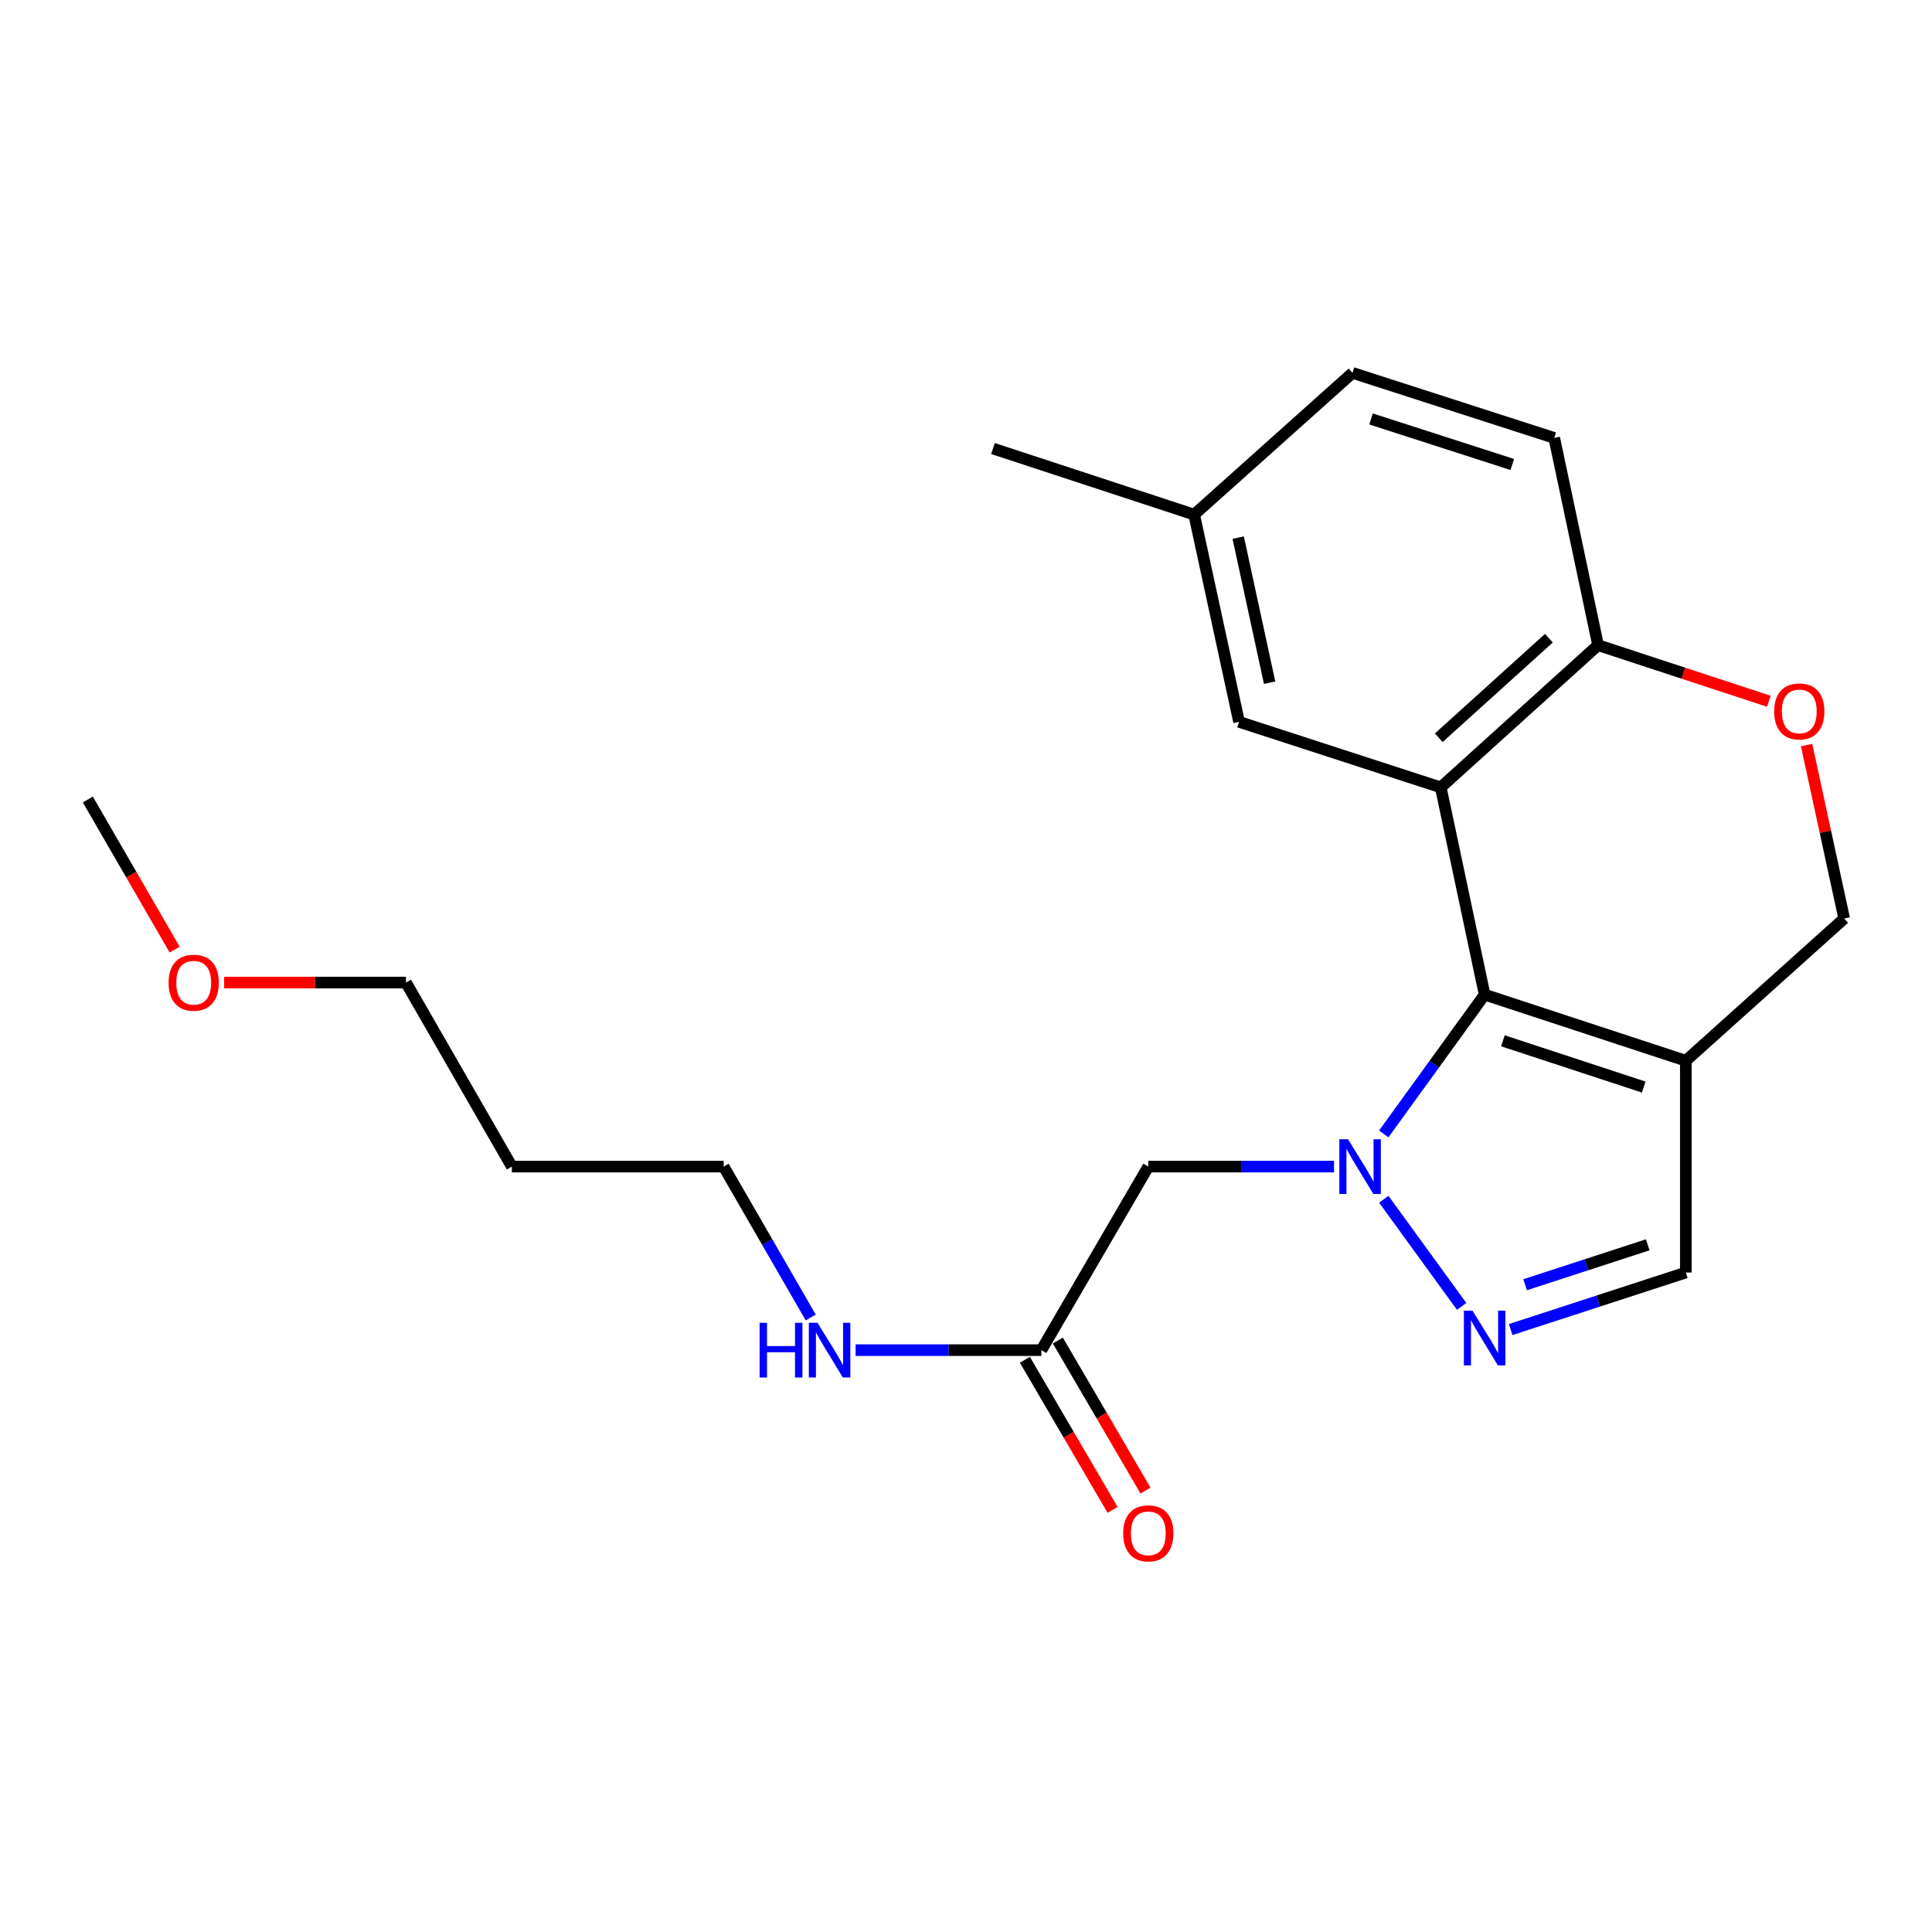 <?xml version='1.0' encoding='iso-8859-1'?>
<svg version='1.1' baseProfile='full'
              xmlns='http://www.w3.org/2000/svg'
                      xmlns:rdkit='http://www.rdkit.org/xml'
                      xmlns:xlink='http://www.w3.org/1999/xlink'
                  xml:space='preserve'
width='1000px' height='1000px' viewBox='0 0 1000 1000'>
<!-- END OF HEADER -->
<rect style='opacity:1.0;fill:#FFFFFF;stroke:none' width='1000' height='1000' x='0' y='0'> </rect>
<path class='bond-0' d='M 716.222,586.925 L 742.333,550.873' style='fill:none;fill-rule:evenodd;stroke:#0000FF;stroke-width:6px;stroke-linecap:butt;stroke-linejoin:miter;stroke-opacity:1' />
<path class='bond-0' d='M 742.333,550.873 L 768.443,514.82' style='fill:none;fill-rule:evenodd;stroke:#000000;stroke-width:6px;stroke-linecap:butt;stroke-linejoin:miter;stroke-opacity:1' />
<path class='bond-2' d='M 716.256,620.735 L 756.544,676.192' style='fill:none;fill-rule:evenodd;stroke:#0000FF;stroke-width:6px;stroke-linecap:butt;stroke-linejoin:miter;stroke-opacity:1' />
<path class='bond-4' d='M 690.497,603.833 L 642.427,603.833' style='fill:none;fill-rule:evenodd;stroke:#0000FF;stroke-width:6px;stroke-linecap:butt;stroke-linejoin:miter;stroke-opacity:1' />
<path class='bond-4' d='M 642.427,603.833 L 594.357,603.833' style='fill:none;fill-rule:evenodd;stroke:#000000;stroke-width:6px;stroke-linecap:butt;stroke-linejoin:miter;stroke-opacity:1' />
<path class='bond-1' d='M 768.443,514.82 L 745.729,407.548' style='fill:none;fill-rule:evenodd;stroke:#000000;stroke-width:6px;stroke-linecap:butt;stroke-linejoin:miter;stroke-opacity:1' />
<path class='bond-3' d='M 768.443,514.82 L 872.577,549.034' style='fill:none;fill-rule:evenodd;stroke:#000000;stroke-width:6px;stroke-linecap:butt;stroke-linejoin:miter;stroke-opacity:1' />
<path class='bond-3' d='M 777.898,538.717 L 850.792,562.666' style='fill:none;fill-rule:evenodd;stroke:#000000;stroke-width:6px;stroke-linecap:butt;stroke-linejoin:miter;stroke-opacity:1' />
<path class='bond-6' d='M 745.729,407.548 L 827.16,333.941' style='fill:none;fill-rule:evenodd;stroke:#000000;stroke-width:6px;stroke-linecap:butt;stroke-linejoin:miter;stroke-opacity:1' />
<path class='bond-6' d='M 744.699,381.854 L 801.701,330.33' style='fill:none;fill-rule:evenodd;stroke:#000000;stroke-width:6px;stroke-linecap:butt;stroke-linejoin:miter;stroke-opacity:1' />
<path class='bond-10' d='M 745.729,407.548 L 641.332,373.63' style='fill:none;fill-rule:evenodd;stroke:#000000;stroke-width:6px;stroke-linecap:butt;stroke-linejoin:miter;stroke-opacity:1' />
<path class='bond-5' d='M 781.921,688.183 L 827.249,673.424' style='fill:none;fill-rule:evenodd;stroke:#0000FF;stroke-width:6px;stroke-linecap:butt;stroke-linejoin:miter;stroke-opacity:1' />
<path class='bond-5' d='M 827.249,673.424 L 872.577,658.665' style='fill:none;fill-rule:evenodd;stroke:#000000;stroke-width:6px;stroke-linecap:butt;stroke-linejoin:miter;stroke-opacity:1' />
<path class='bond-5' d='M 789.404,664.974 L 821.134,654.643' style='fill:none;fill-rule:evenodd;stroke:#0000FF;stroke-width:6px;stroke-linecap:butt;stroke-linejoin:miter;stroke-opacity:1' />
<path class='bond-5' d='M 821.134,654.643 L 852.864,644.312' style='fill:none;fill-rule:evenodd;stroke:#000000;stroke-width:6px;stroke-linecap:butt;stroke-linejoin:miter;stroke-opacity:1' />
<path class='bond-9' d='M 872.577,549.034 L 954.545,475.427' style='fill:none;fill-rule:evenodd;stroke:#000000;stroke-width:6px;stroke-linecap:butt;stroke-linejoin:miter;stroke-opacity:1' />
<path class='bond-22' d='M 872.577,549.034 L 872.577,658.665' style='fill:none;fill-rule:evenodd;stroke:#000000;stroke-width:6px;stroke-linecap:butt;stroke-linejoin:miter;stroke-opacity:1' />
<path class='bond-8' d='M 594.357,603.833 L 539.009,698.837' style='fill:none;fill-rule:evenodd;stroke:#000000;stroke-width:6px;stroke-linecap:butt;stroke-linejoin:miter;stroke-opacity:1' />
<path class='bond-12' d='M 827.16,333.941 L 804.468,226.669' style='fill:none;fill-rule:evenodd;stroke:#000000;stroke-width:6px;stroke-linecap:butt;stroke-linejoin:miter;stroke-opacity:1' />
<path class='bond-23' d='M 827.16,333.941 L 871.362,348.458' style='fill:none;fill-rule:evenodd;stroke:#000000;stroke-width:6px;stroke-linecap:butt;stroke-linejoin:miter;stroke-opacity:1' />
<path class='bond-23' d='M 871.362,348.458 L 915.564,362.974' style='fill:none;fill-rule:evenodd;stroke:#FF0000;stroke-width:6px;stroke-linecap:butt;stroke-linejoin:miter;stroke-opacity:1' />
<path class='bond-7' d='M 935.097,385.648 L 944.821,430.538' style='fill:none;fill-rule:evenodd;stroke:#FF0000;stroke-width:6px;stroke-linecap:butt;stroke-linejoin:miter;stroke-opacity:1' />
<path class='bond-7' d='M 944.821,430.538 L 954.545,475.427' style='fill:none;fill-rule:evenodd;stroke:#000000;stroke-width:6px;stroke-linecap:butt;stroke-linejoin:miter;stroke-opacity:1' />
<path class='bond-11' d='M 530.482,703.819 L 553.172,742.658' style='fill:none;fill-rule:evenodd;stroke:#000000;stroke-width:6px;stroke-linecap:butt;stroke-linejoin:miter;stroke-opacity:1' />
<path class='bond-11' d='M 553.172,742.658 L 575.861,781.496' style='fill:none;fill-rule:evenodd;stroke:#FF0000;stroke-width:6px;stroke-linecap:butt;stroke-linejoin:miter;stroke-opacity:1' />
<path class='bond-11' d='M 547.536,693.855 L 570.226,732.694' style='fill:none;fill-rule:evenodd;stroke:#000000;stroke-width:6px;stroke-linecap:butt;stroke-linejoin:miter;stroke-opacity:1' />
<path class='bond-11' d='M 570.226,732.694 L 592.916,771.533' style='fill:none;fill-rule:evenodd;stroke:#FF0000;stroke-width:6px;stroke-linecap:butt;stroke-linejoin:miter;stroke-opacity:1' />
<path class='bond-13' d='M 539.009,698.837 L 490.939,698.837' style='fill:none;fill-rule:evenodd;stroke:#000000;stroke-width:6px;stroke-linecap:butt;stroke-linejoin:miter;stroke-opacity:1' />
<path class='bond-13' d='M 490.939,698.837 L 442.869,698.837' style='fill:none;fill-rule:evenodd;stroke:#0000FF;stroke-width:6px;stroke-linecap:butt;stroke-linejoin:miter;stroke-opacity:1' />
<path class='bond-14' d='M 641.332,373.63 L 618.102,266.358' style='fill:none;fill-rule:evenodd;stroke:#000000;stroke-width:6px;stroke-linecap:butt;stroke-linejoin:miter;stroke-opacity:1' />
<path class='bond-14' d='M 657.152,353.359 L 640.891,278.269' style='fill:none;fill-rule:evenodd;stroke:#000000;stroke-width:6px;stroke-linecap:butt;stroke-linejoin:miter;stroke-opacity:1' />
<path class='bond-24' d='M 804.468,226.669 L 700.06,193.004' style='fill:none;fill-rule:evenodd;stroke:#000000;stroke-width:6px;stroke-linecap:butt;stroke-linejoin:miter;stroke-opacity:1' />
<path class='bond-24' d='M 782.745,240.418 L 709.66,216.852' style='fill:none;fill-rule:evenodd;stroke:#000000;stroke-width:6px;stroke-linecap:butt;stroke-linejoin:miter;stroke-opacity:1' />
<path class='bond-18' d='M 419.636,681.935 L 397.102,642.884' style='fill:none;fill-rule:evenodd;stroke:#0000FF;stroke-width:6px;stroke-linecap:butt;stroke-linejoin:miter;stroke-opacity:1' />
<path class='bond-18' d='M 397.102,642.884 L 374.568,603.833' style='fill:none;fill-rule:evenodd;stroke:#000000;stroke-width:6px;stroke-linecap:butt;stroke-linejoin:miter;stroke-opacity:1' />
<path class='bond-15' d='M 618.102,266.358 L 700.06,193.004' style='fill:none;fill-rule:evenodd;stroke:#000000;stroke-width:6px;stroke-linecap:butt;stroke-linejoin:miter;stroke-opacity:1' />
<path class='bond-20' d='M 618.102,266.358 L 513.969,232.156' style='fill:none;fill-rule:evenodd;stroke:#000000;stroke-width:6px;stroke-linecap:butt;stroke-linejoin:miter;stroke-opacity:1' />
<path class='bond-16' d='M 264.936,603.833 L 374.568,603.833' style='fill:none;fill-rule:evenodd;stroke:#000000;stroke-width:6px;stroke-linecap:butt;stroke-linejoin:miter;stroke-opacity:1' />
<path class='bond-19' d='M 264.936,603.833 L 210.137,508.565' style='fill:none;fill-rule:evenodd;stroke:#000000;stroke-width:6px;stroke-linecap:butt;stroke-linejoin:miter;stroke-opacity:1' />
<path class='bond-17' d='M 116.011,508.565 L 163.074,508.565' style='fill:none;fill-rule:evenodd;stroke:#FF0000;stroke-width:6px;stroke-linecap:butt;stroke-linejoin:miter;stroke-opacity:1' />
<path class='bond-17' d='M 163.074,508.565 L 210.137,508.565' style='fill:none;fill-rule:evenodd;stroke:#000000;stroke-width:6px;stroke-linecap:butt;stroke-linejoin:miter;stroke-opacity:1' />
<path class='bond-21' d='M 90.398,491.509 L 67.926,452.661' style='fill:none;fill-rule:evenodd;stroke:#FF0000;stroke-width:6px;stroke-linecap:butt;stroke-linejoin:miter;stroke-opacity:1' />
<path class='bond-21' d='M 67.926,452.661 L 45.455,413.813' style='fill:none;fill-rule:evenodd;stroke:#000000;stroke-width:6px;stroke-linecap:butt;stroke-linejoin:miter;stroke-opacity:1' />
<path  class='atom-0' d='M 697.717 589.673
L 706.997 604.673
Q 707.917 606.153, 709.397 608.833
Q 710.877 611.513, 710.957 611.673
L 710.957 589.673
L 714.717 589.673
L 714.717 617.993
L 710.837 617.993
L 700.877 601.593
Q 699.717 599.673, 698.477 597.473
Q 697.277 595.273, 696.917 594.593
L 696.917 617.993
L 693.237 617.993
L 693.237 589.673
L 697.717 589.673
' fill='#0000FF'/>
<path  class='atom-3' d='M 762.183 678.412
L 771.463 693.412
Q 772.383 694.892, 773.863 697.572
Q 775.343 700.252, 775.423 700.412
L 775.423 678.412
L 779.183 678.412
L 779.183 706.732
L 775.303 706.732
L 765.343 690.332
Q 764.183 688.412, 762.943 686.212
Q 761.743 684.012, 761.383 683.332
L 761.383 706.732
L 757.703 706.732
L 757.703 678.412
L 762.183 678.412
' fill='#0000FF'/>
<path  class='atom-8' d='M 918.305 368.224
Q 918.305 361.424, 921.665 357.624
Q 925.025 353.824, 931.305 353.824
Q 937.585 353.824, 940.945 357.624
Q 944.305 361.424, 944.305 368.224
Q 944.305 375.104, 940.905 379.024
Q 937.505 382.904, 931.305 382.904
Q 925.065 382.904, 921.665 379.024
Q 918.305 375.144, 918.305 368.224
M 931.305 379.704
Q 935.625 379.704, 937.945 376.824
Q 940.305 373.904, 940.305 368.224
Q 940.305 362.664, 937.945 359.864
Q 935.625 357.024, 931.305 357.024
Q 926.985 357.024, 924.625 359.824
Q 922.305 362.624, 922.305 368.224
Q 922.305 373.944, 924.625 376.824
Q 926.985 379.704, 931.305 379.704
' fill='#FF0000'/>
<path  class='atom-12' d='M 581.357 793.658
Q 581.357 786.858, 584.717 783.058
Q 588.077 779.258, 594.357 779.258
Q 600.637 779.258, 603.997 783.058
Q 607.357 786.858, 607.357 793.658
Q 607.357 800.538, 603.957 804.458
Q 600.557 808.338, 594.357 808.338
Q 588.117 808.338, 584.717 804.458
Q 581.357 800.578, 581.357 793.658
M 594.357 805.138
Q 598.677 805.138, 600.997 802.258
Q 603.357 799.338, 603.357 793.658
Q 603.357 788.098, 600.997 785.298
Q 598.677 782.458, 594.357 782.458
Q 590.037 782.458, 587.677 785.258
Q 585.357 788.058, 585.357 793.658
Q 585.357 799.378, 587.677 802.258
Q 590.037 805.138, 594.357 805.138
' fill='#FF0000'/>
<path  class='atom-14' d='M 393.169 684.677
L 397.009 684.677
L 397.009 696.717
L 411.489 696.717
L 411.489 684.677
L 415.329 684.677
L 415.329 712.997
L 411.489 712.997
L 411.489 699.917
L 397.009 699.917
L 397.009 712.997
L 393.169 712.997
L 393.169 684.677
' fill='#0000FF'/>
<path  class='atom-14' d='M 423.129 684.677
L 432.409 699.677
Q 433.329 701.157, 434.809 703.837
Q 436.289 706.517, 436.369 706.677
L 436.369 684.677
L 440.129 684.677
L 440.129 712.997
L 436.249 712.997
L 426.289 696.597
Q 425.129 694.677, 423.889 692.477
Q 422.689 690.277, 422.329 689.597
L 422.329 712.997
L 418.649 712.997
L 418.649 684.677
L 423.129 684.677
' fill='#0000FF'/>
<path  class='atom-18' d='M 87.265 508.645
Q 87.265 501.845, 90.625 498.045
Q 93.985 494.245, 100.265 494.245
Q 106.545 494.245, 109.905 498.045
Q 113.265 501.845, 113.265 508.645
Q 113.265 515.525, 109.865 519.445
Q 106.465 523.325, 100.265 523.325
Q 94.025 523.325, 90.625 519.445
Q 87.265 515.565, 87.265 508.645
M 100.265 520.125
Q 104.585 520.125, 106.905 517.245
Q 109.265 514.325, 109.265 508.645
Q 109.265 503.085, 106.905 500.285
Q 104.585 497.445, 100.265 497.445
Q 95.945 497.445, 93.585 500.245
Q 91.265 503.045, 91.265 508.645
Q 91.265 514.365, 93.585 517.245
Q 95.945 520.125, 100.265 520.125
' fill='#FF0000'/>
</svg>
